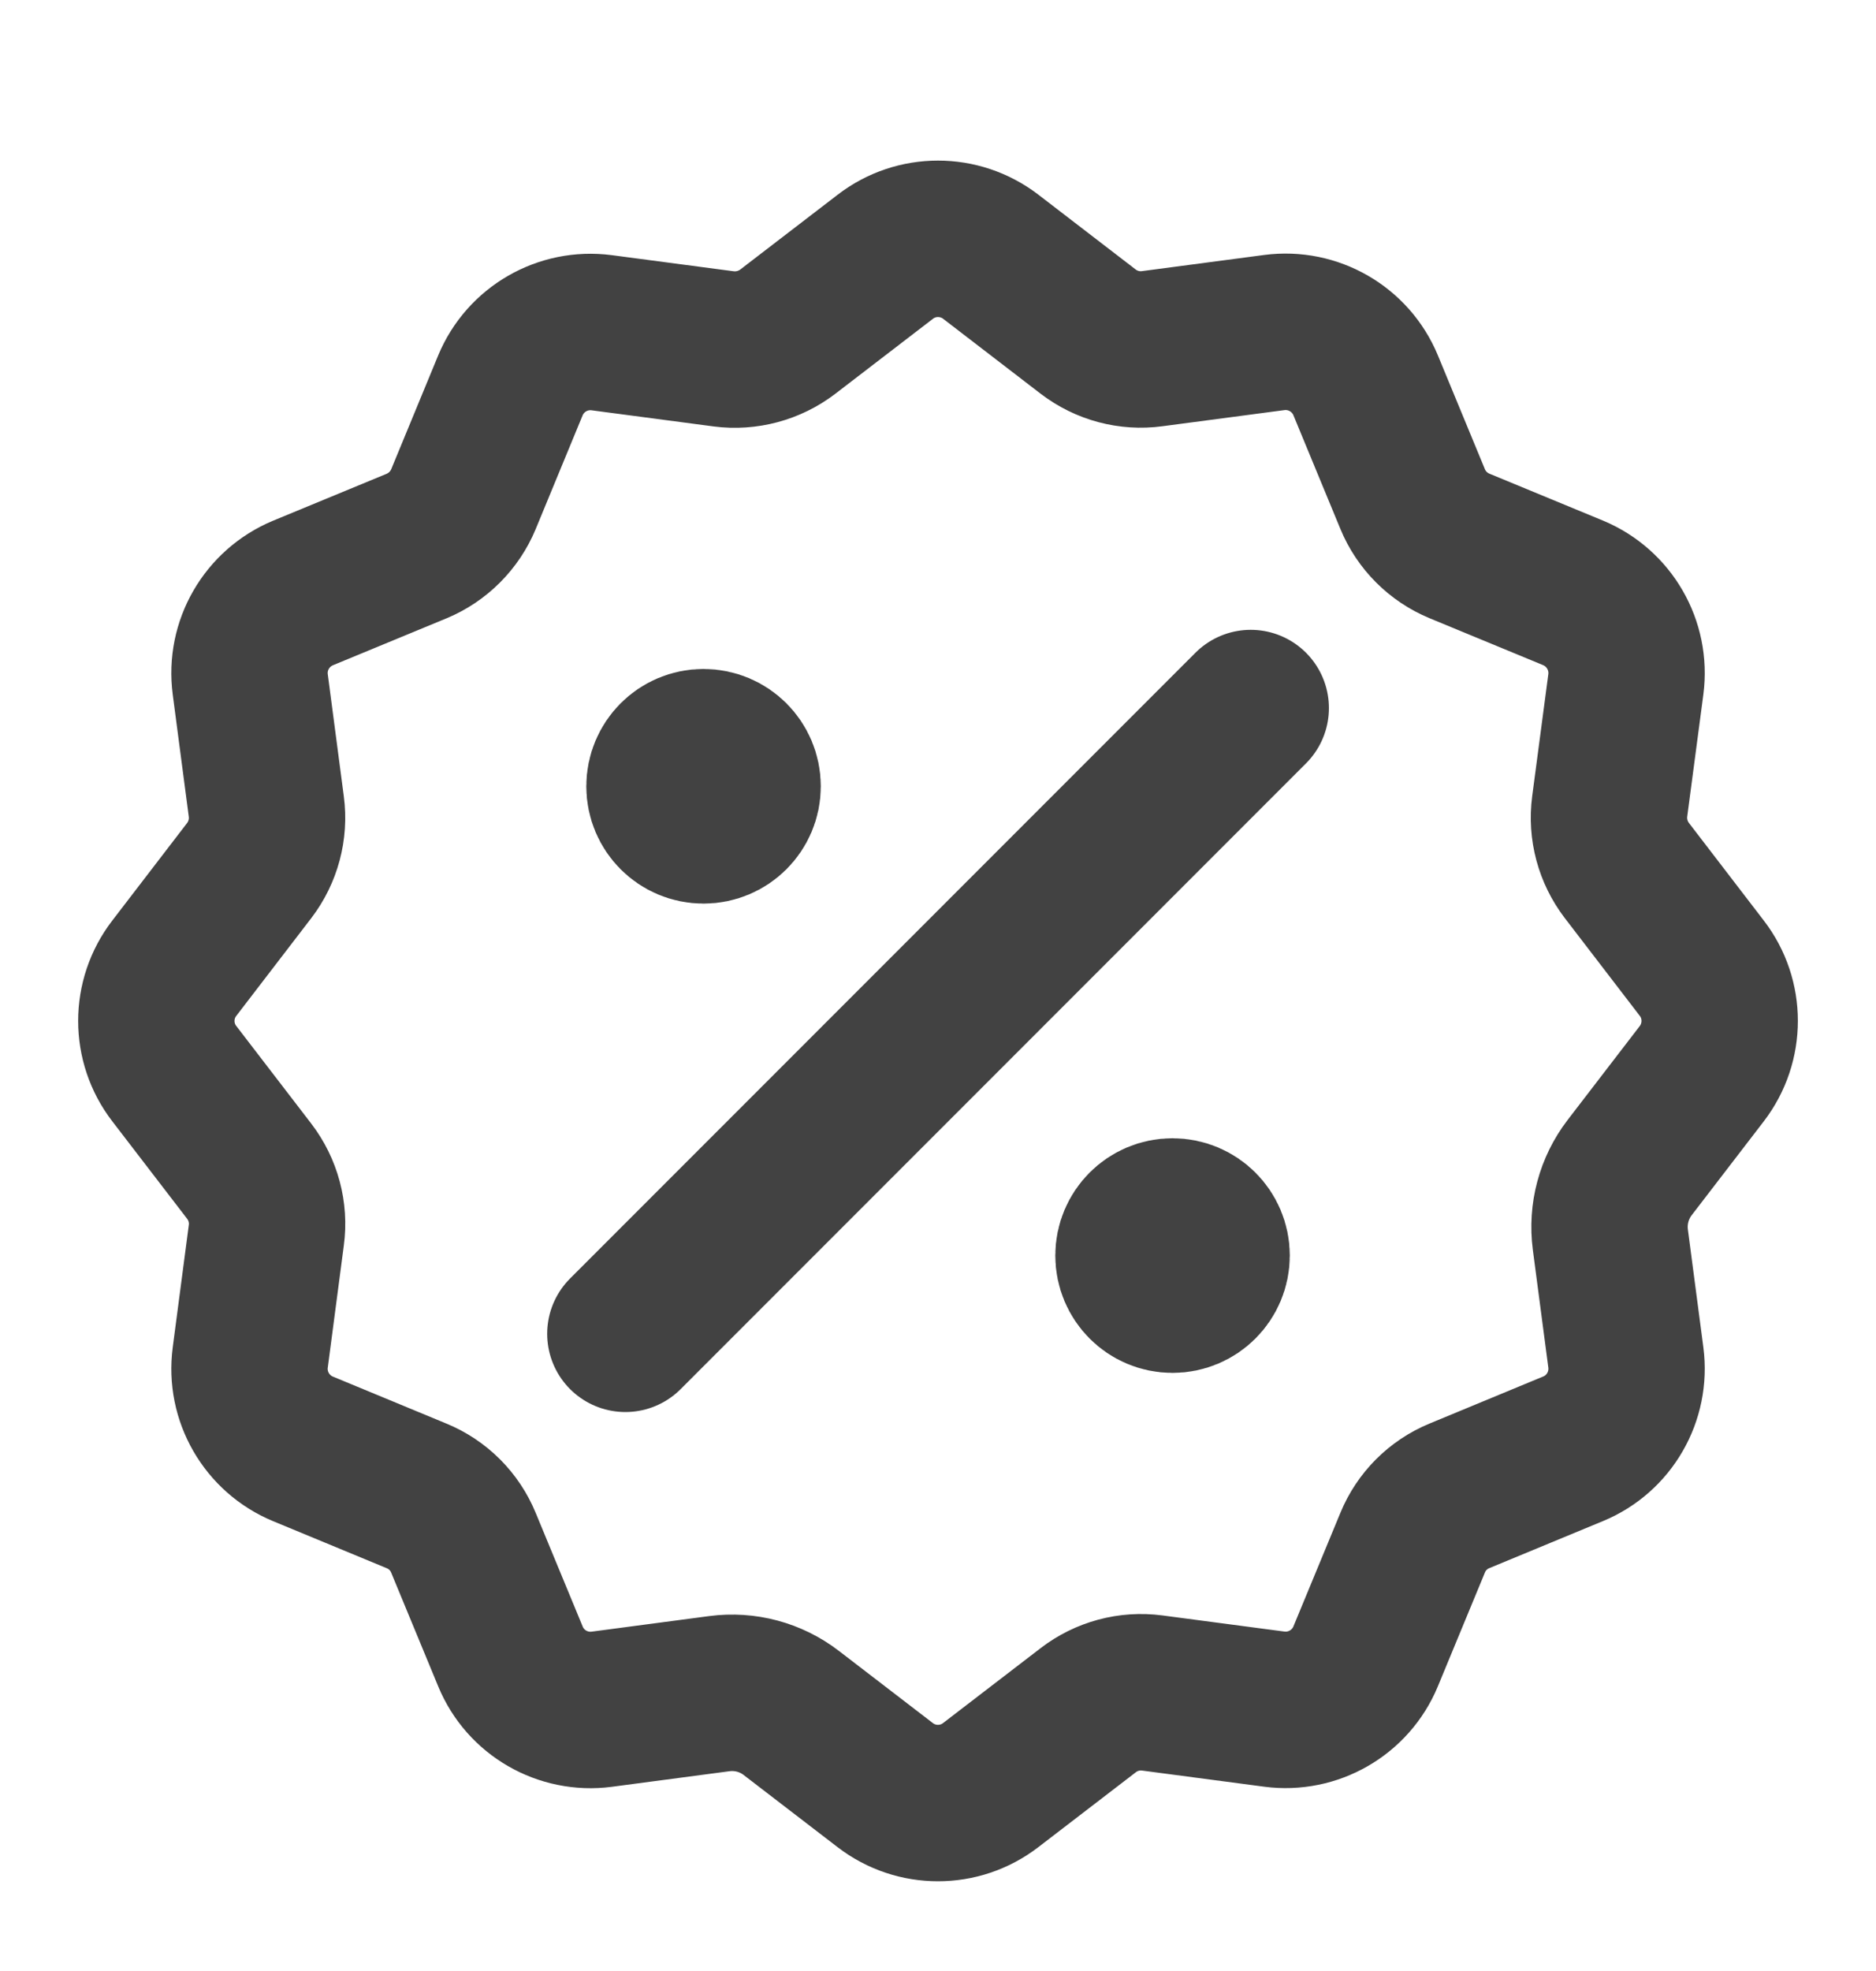 <svg width="20" height="21" viewBox="0 0 20 21" fill="none" xmlns="http://www.w3.org/2000/svg">
<g clip-path="url(#clip0_8216_3784)">
<path d="M7.5 8.378H7.509M12.5 13.377H12.509M13.334 7.544L6.667 14.211M7.669 18.045C7.942 18.009 8.218 18.083 8.435 18.25L9.438 19.02C9.769 19.274 10.23 19.274 10.561 19.02L11.602 18.221C11.796 18.072 12.041 18.006 12.284 18.038L13.586 18.21C13.999 18.264 14.399 18.034 14.559 17.648L15.06 16.437C15.153 16.21 15.333 16.03 15.56 15.937L16.771 15.436C17.157 15.277 17.387 14.877 17.333 14.463L17.168 13.208C17.132 12.935 17.206 12.659 17.373 12.441L18.143 11.439C18.397 11.107 18.397 10.646 18.143 10.316L17.344 9.275C17.195 9.08 17.129 8.835 17.161 8.592L17.333 7.291C17.387 6.877 17.157 6.478 16.771 6.317L15.56 5.817C15.333 5.723 15.153 5.543 15.06 5.317L14.559 4.105C14.399 3.719 13.999 3.489 13.586 3.543L12.284 3.715C12.041 3.748 11.796 3.682 11.602 3.534L10.562 2.735C10.23 2.481 9.769 2.481 9.439 2.735L8.398 3.534C8.204 3.682 7.958 3.748 7.716 3.717L6.414 3.545C6 3.491 5.601 3.721 5.441 4.107L4.941 5.318C4.847 5.544 4.667 5.724 4.441 5.818L3.23 6.318C2.844 6.479 2.613 6.878 2.668 7.292L2.839 8.593C2.871 8.836 2.805 9.081 2.657 9.275L1.858 10.316C1.603 10.647 1.603 11.108 1.858 11.439L2.657 12.479C2.806 12.674 2.872 12.919 2.839 13.162L2.668 14.463C2.613 14.877 2.844 15.277 3.23 15.437L4.441 15.938C4.668 16.031 4.848 16.211 4.941 16.438L5.442 17.649C5.601 18.035 6.001 18.265 6.415 18.211L7.669 18.045ZM7.917 8.378C7.917 8.608 7.73 8.794 7.5 8.794C7.27 8.794 7.084 8.608 7.084 8.378C7.084 8.147 7.27 7.961 7.5 7.961C7.73 7.961 7.917 8.147 7.917 8.378ZM12.917 13.377C12.917 13.608 12.73 13.794 12.5 13.794C12.27 13.794 12.084 13.608 12.084 13.377C12.084 13.147 12.27 12.961 12.5 12.961C12.73 12.961 12.917 13.147 12.917 13.377Z" stroke="#424242" stroke-width="1.667" stroke-linecap="round" stroke-linejoin="round"/>
</g>
<defs>
<clipPath id="clip0_8216_3784">
<rect width="20" height="20" fill="white" transform="translate(0 0.878)"/>
</clipPath>
</defs>
</svg>
